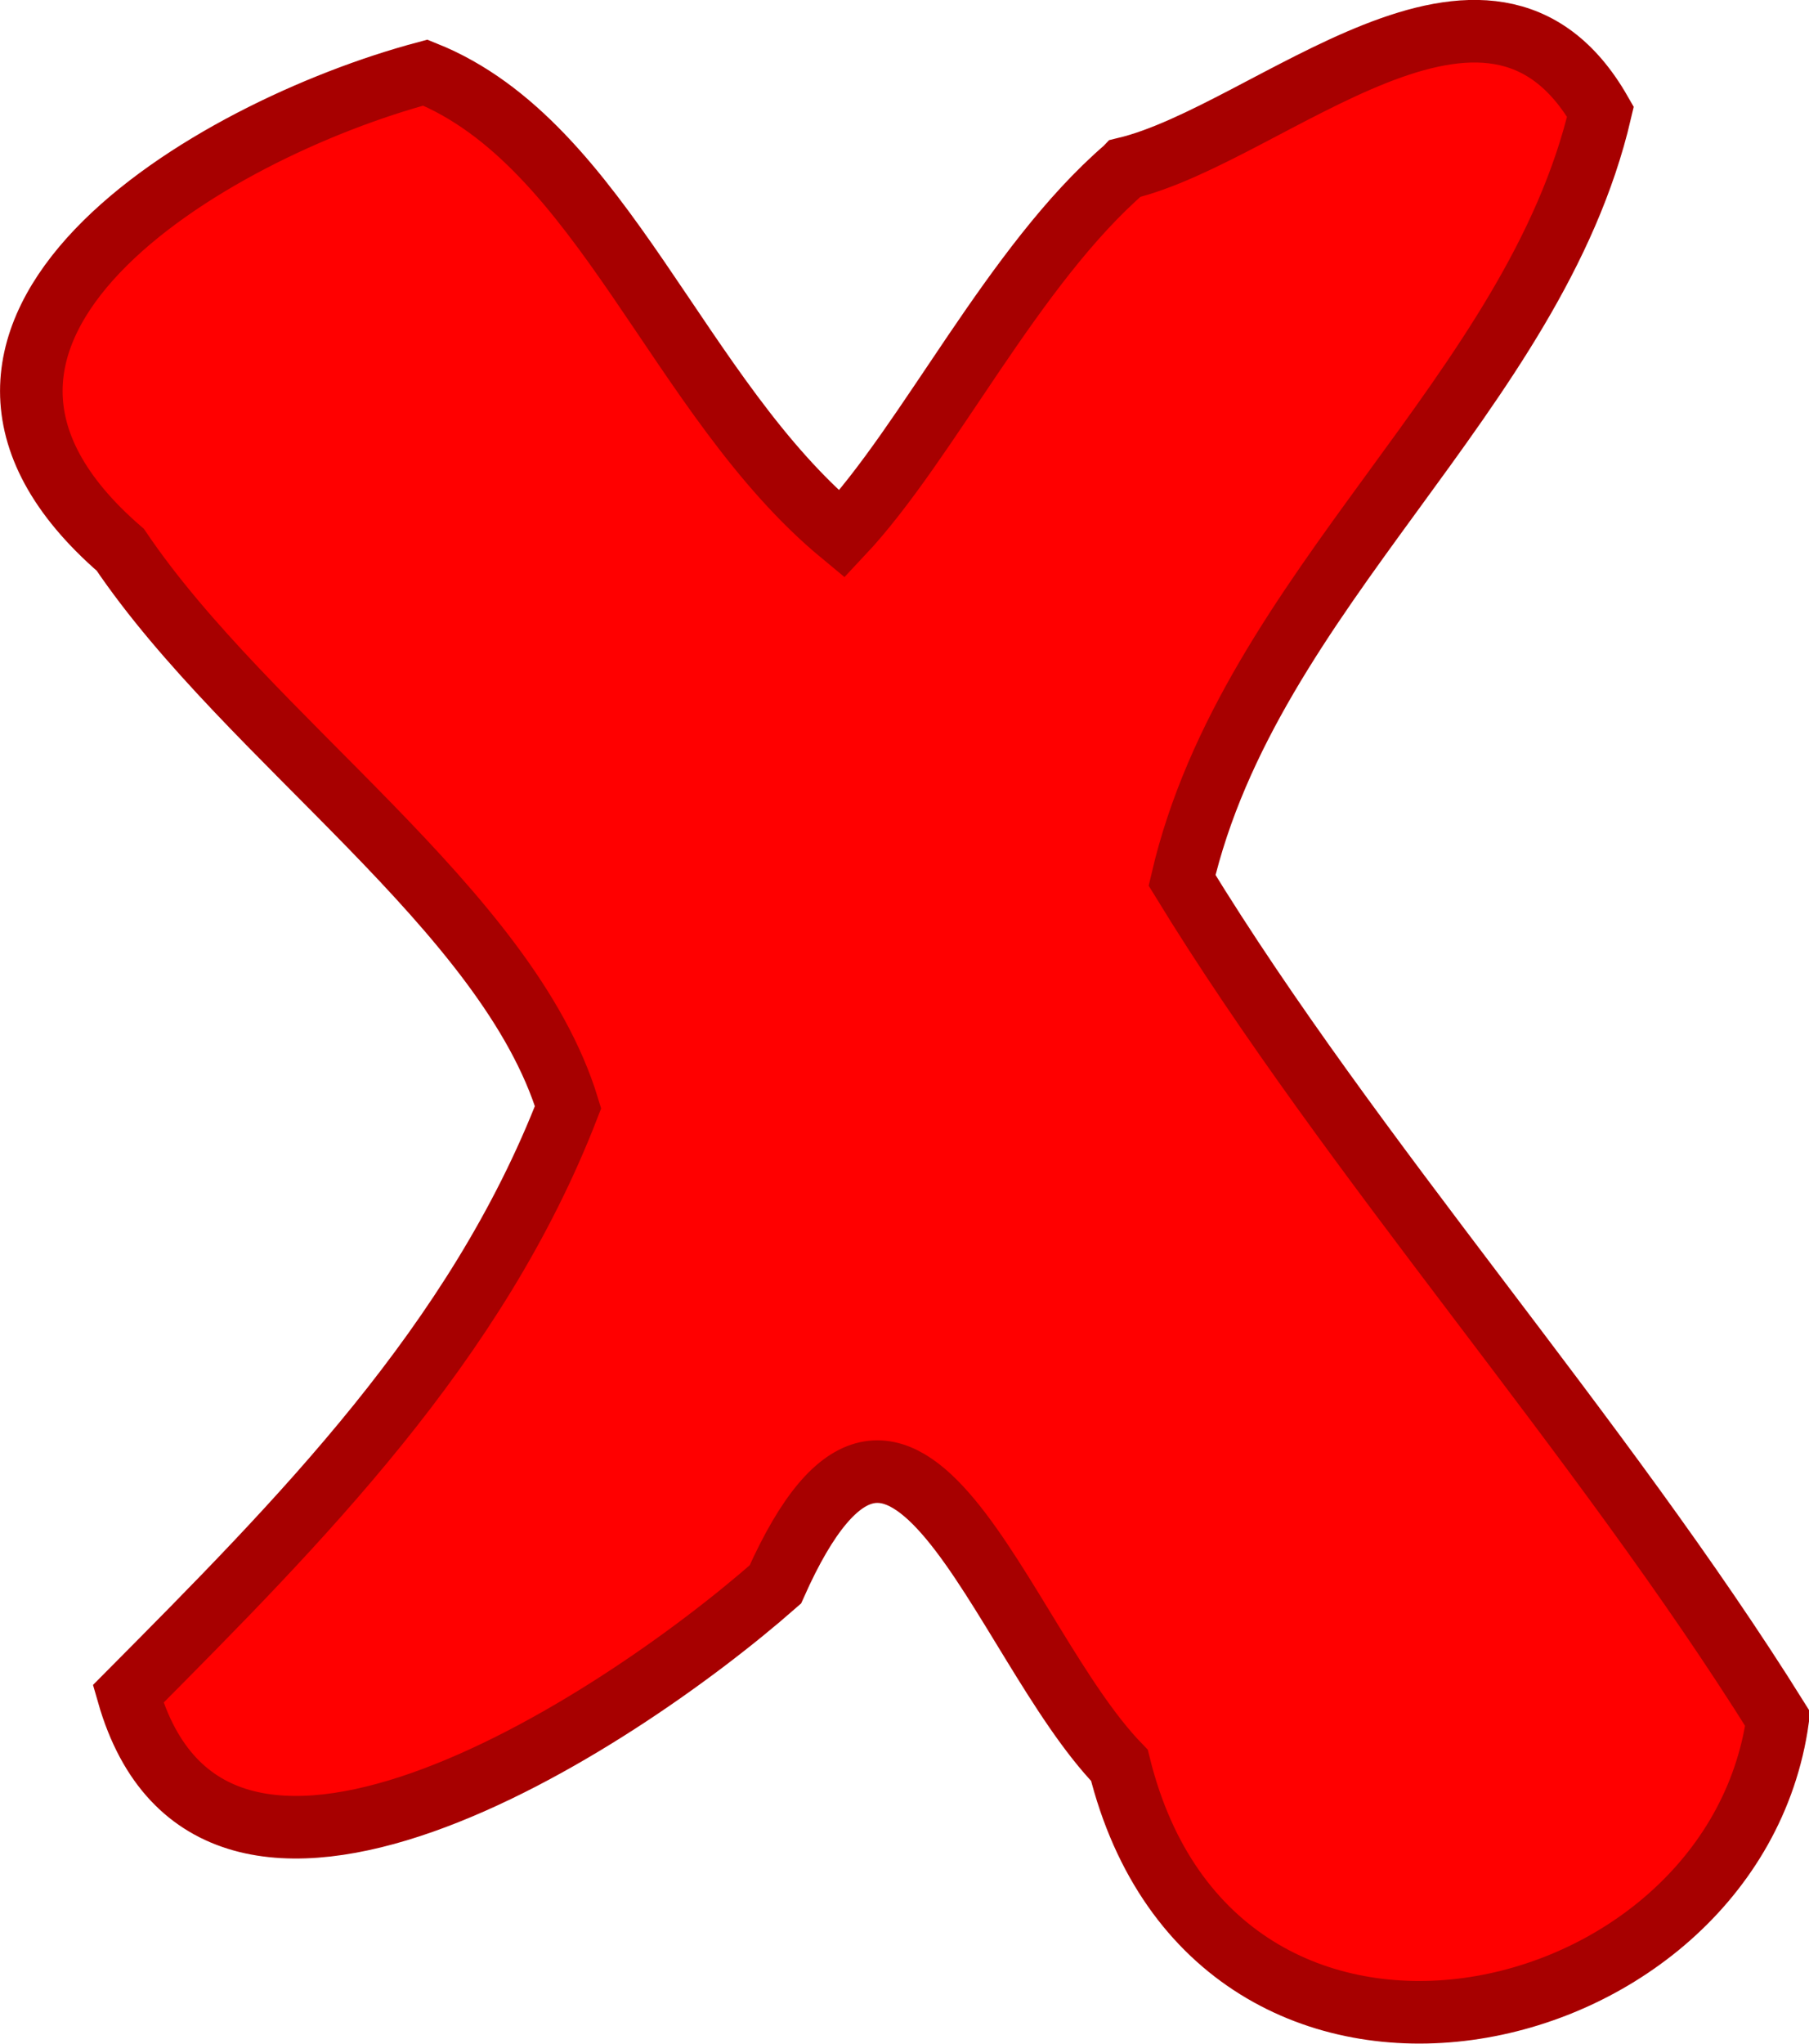 <svg xmlns="http://www.w3.org/2000/svg" viewBox="0 0 28.912 32.654" version="1.0"><path d="M17.985 2.692c-1.798 1.55-3.145 4.37-4.531 5.844C10.822 6.359 9.635 2.3 6.798 1.16c-3.441.918-8.905 4.135-4.875 7.625 2.057 3.042 6.194 5.746 7.156 8.906-1.468 3.79-4.291 6.615-7.031 9.375 1.34 4.675 7.754.525 10.344-1.75 2.064-4.634 3.568.898 5.499 2.891 1.54 6.223 9.804 4.403 10.522-.74-2.84-4.548-6.782-8.924-9.521-13.401 1.085-4.655 5.633-7.77 6.687-12.281-1.789-3.123-5.28.352-7.593.906z" fill="red"/><path d="M17.985 2.692c-1.798 1.55-3.145 4.37-4.531 5.844C10.822 6.359 9.635 2.3 6.798 1.16c-3.441.918-8.905 4.135-4.875 7.625 2.057 3.042 6.194 5.746 7.156 8.906-1.468 3.79-4.291 6.615-7.031 9.375 1.34 4.675 7.754.525 10.344-1.75 2.064-4.634 3.568.898 5.499 2.891 1.54 6.223 9.804 4.403 10.522-.74-2.84-4.548-6.782-8.924-9.521-13.401 1.085-4.655 5.633-7.77 6.687-12.281-1.789-3.123-5.28.352-7.593.906z" stroke="#a70000" fill="none"/></svg>